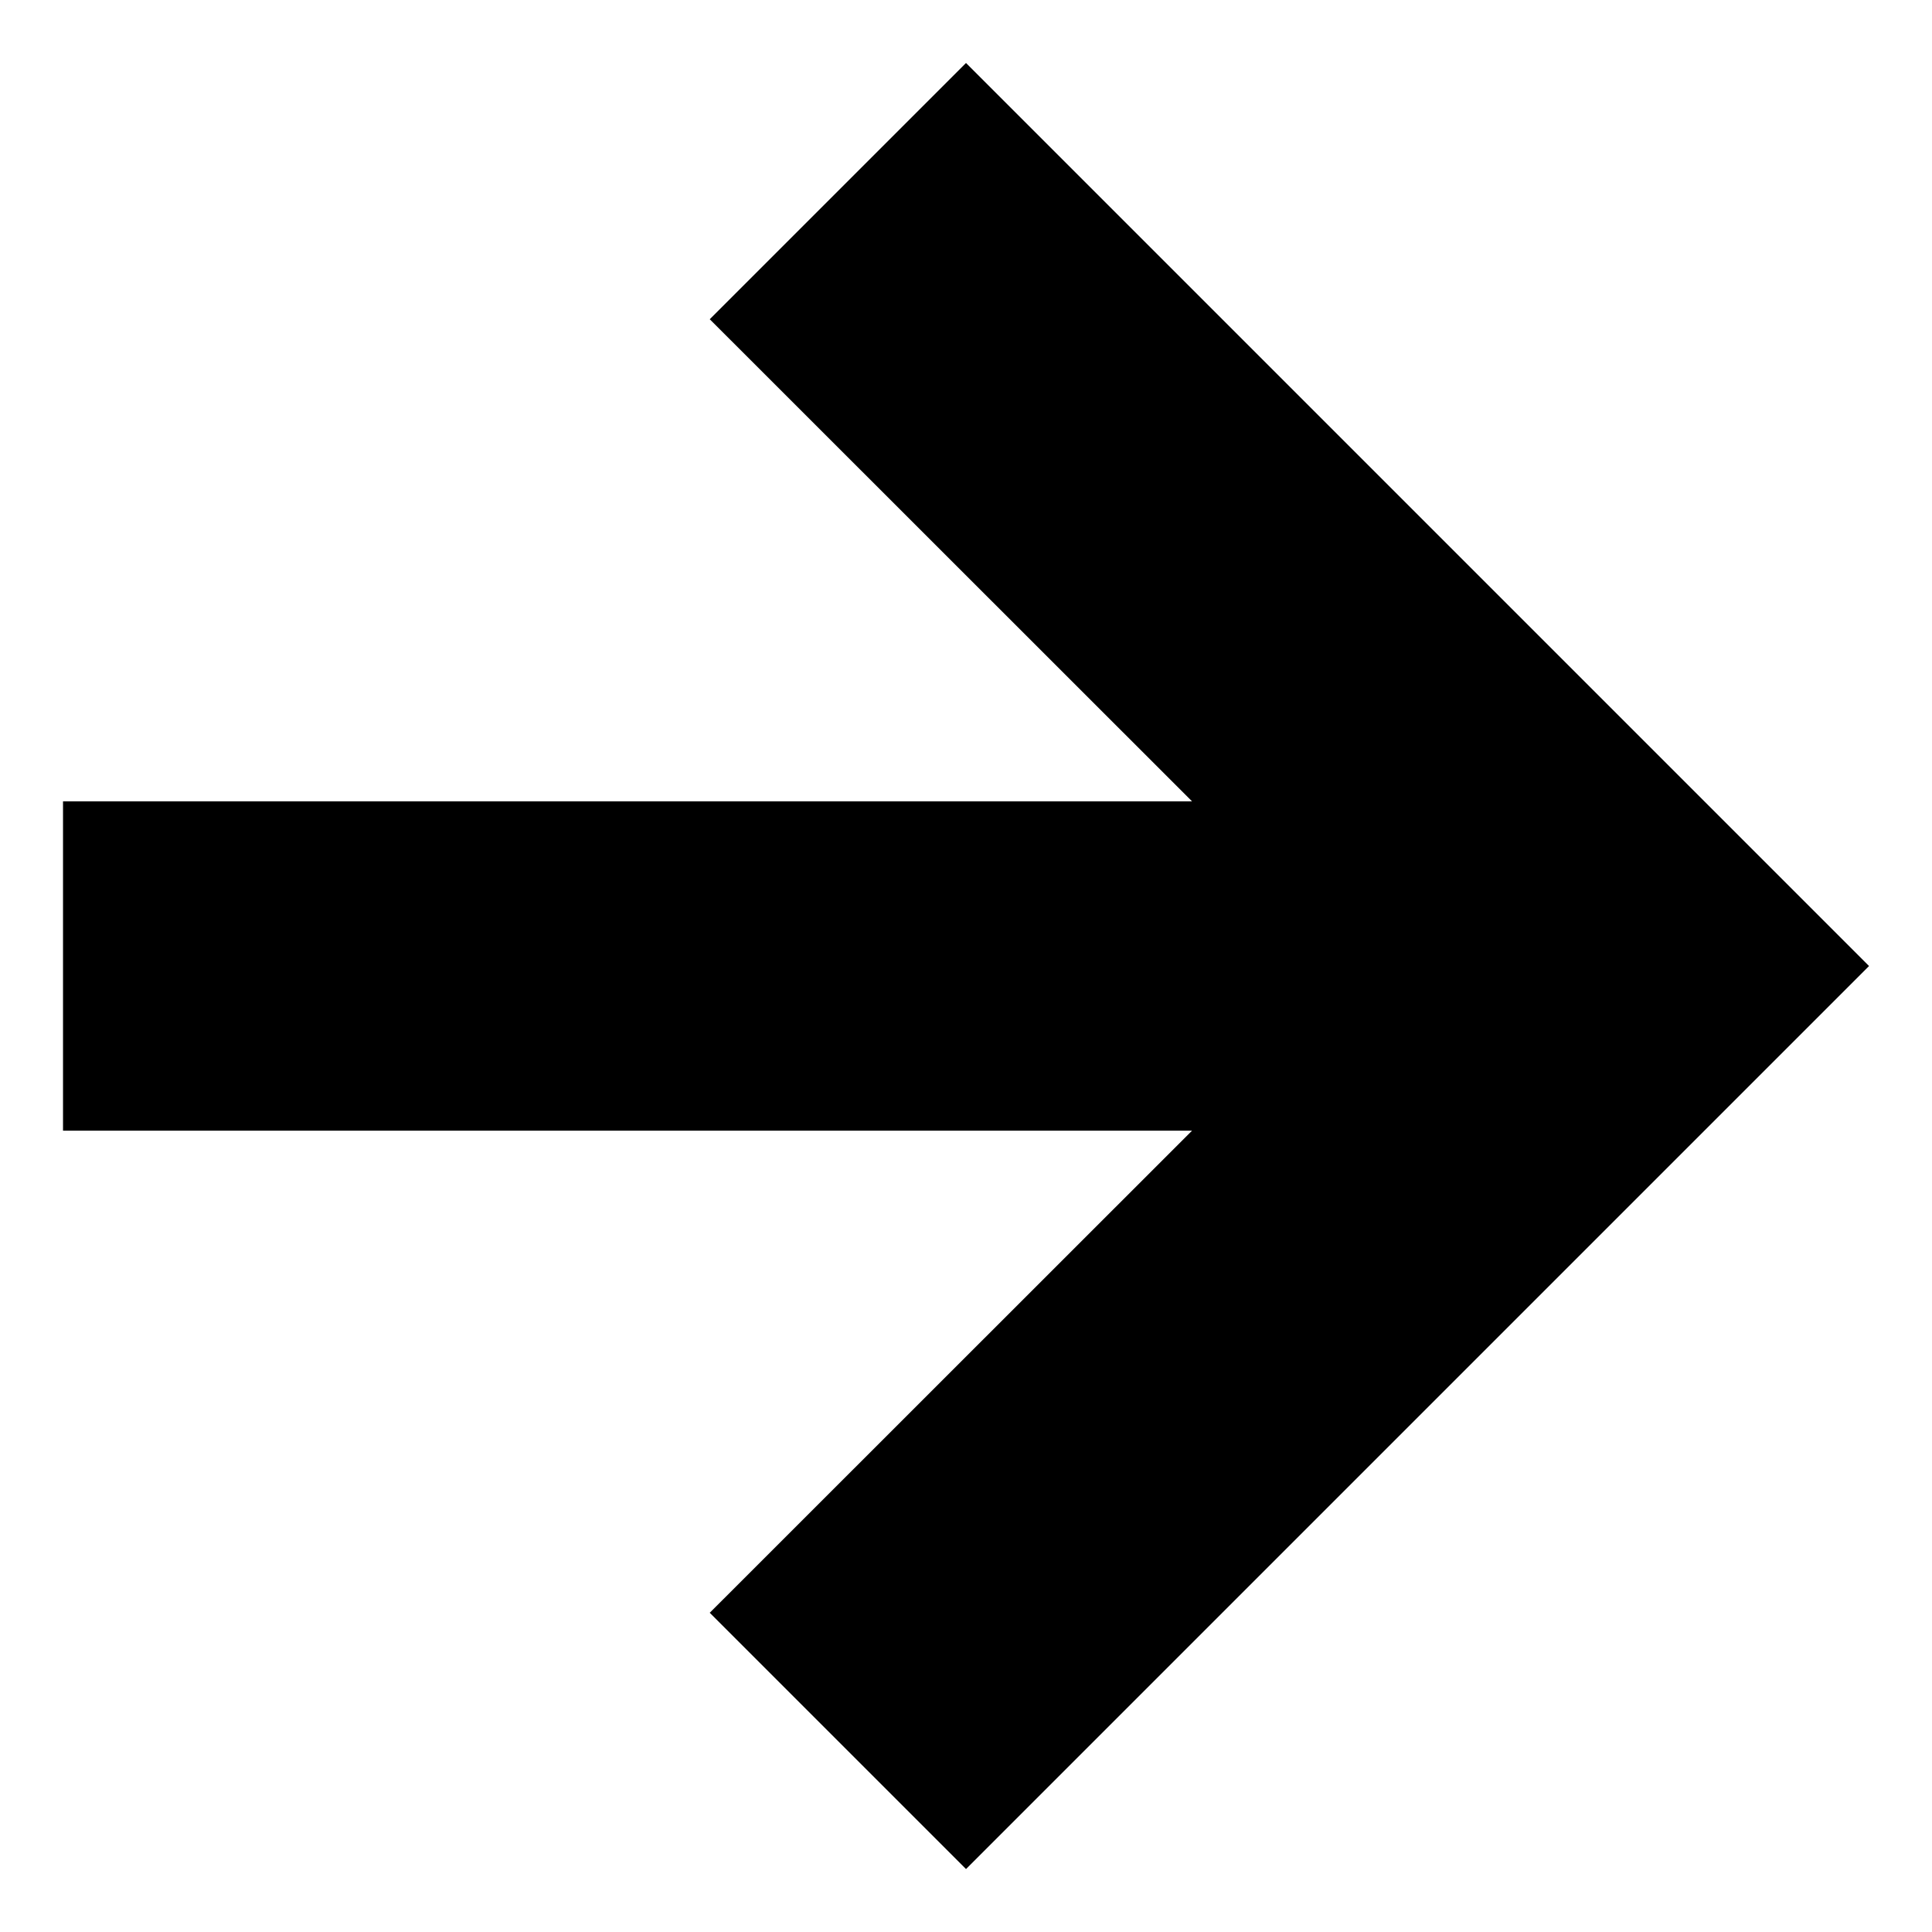 <?xml version="1.0" encoding="UTF-8"?>
<!-- Uploaded to: ICON Repo, www.svgrepo.com, Generator: ICON Repo Mixer Tools -->
<svg fill="#000000" width="800px" height="800px" version="1.1" viewBox="144 144 512 512" xmlns="http://www.w3.org/2000/svg">
 <path d="m332.09 228.6 127.82 127.77h-299.21v87.262h299.21l-127.82 127.77 67.914 67.914 239.31-239.31-239.31-239.31z"/>
</svg>